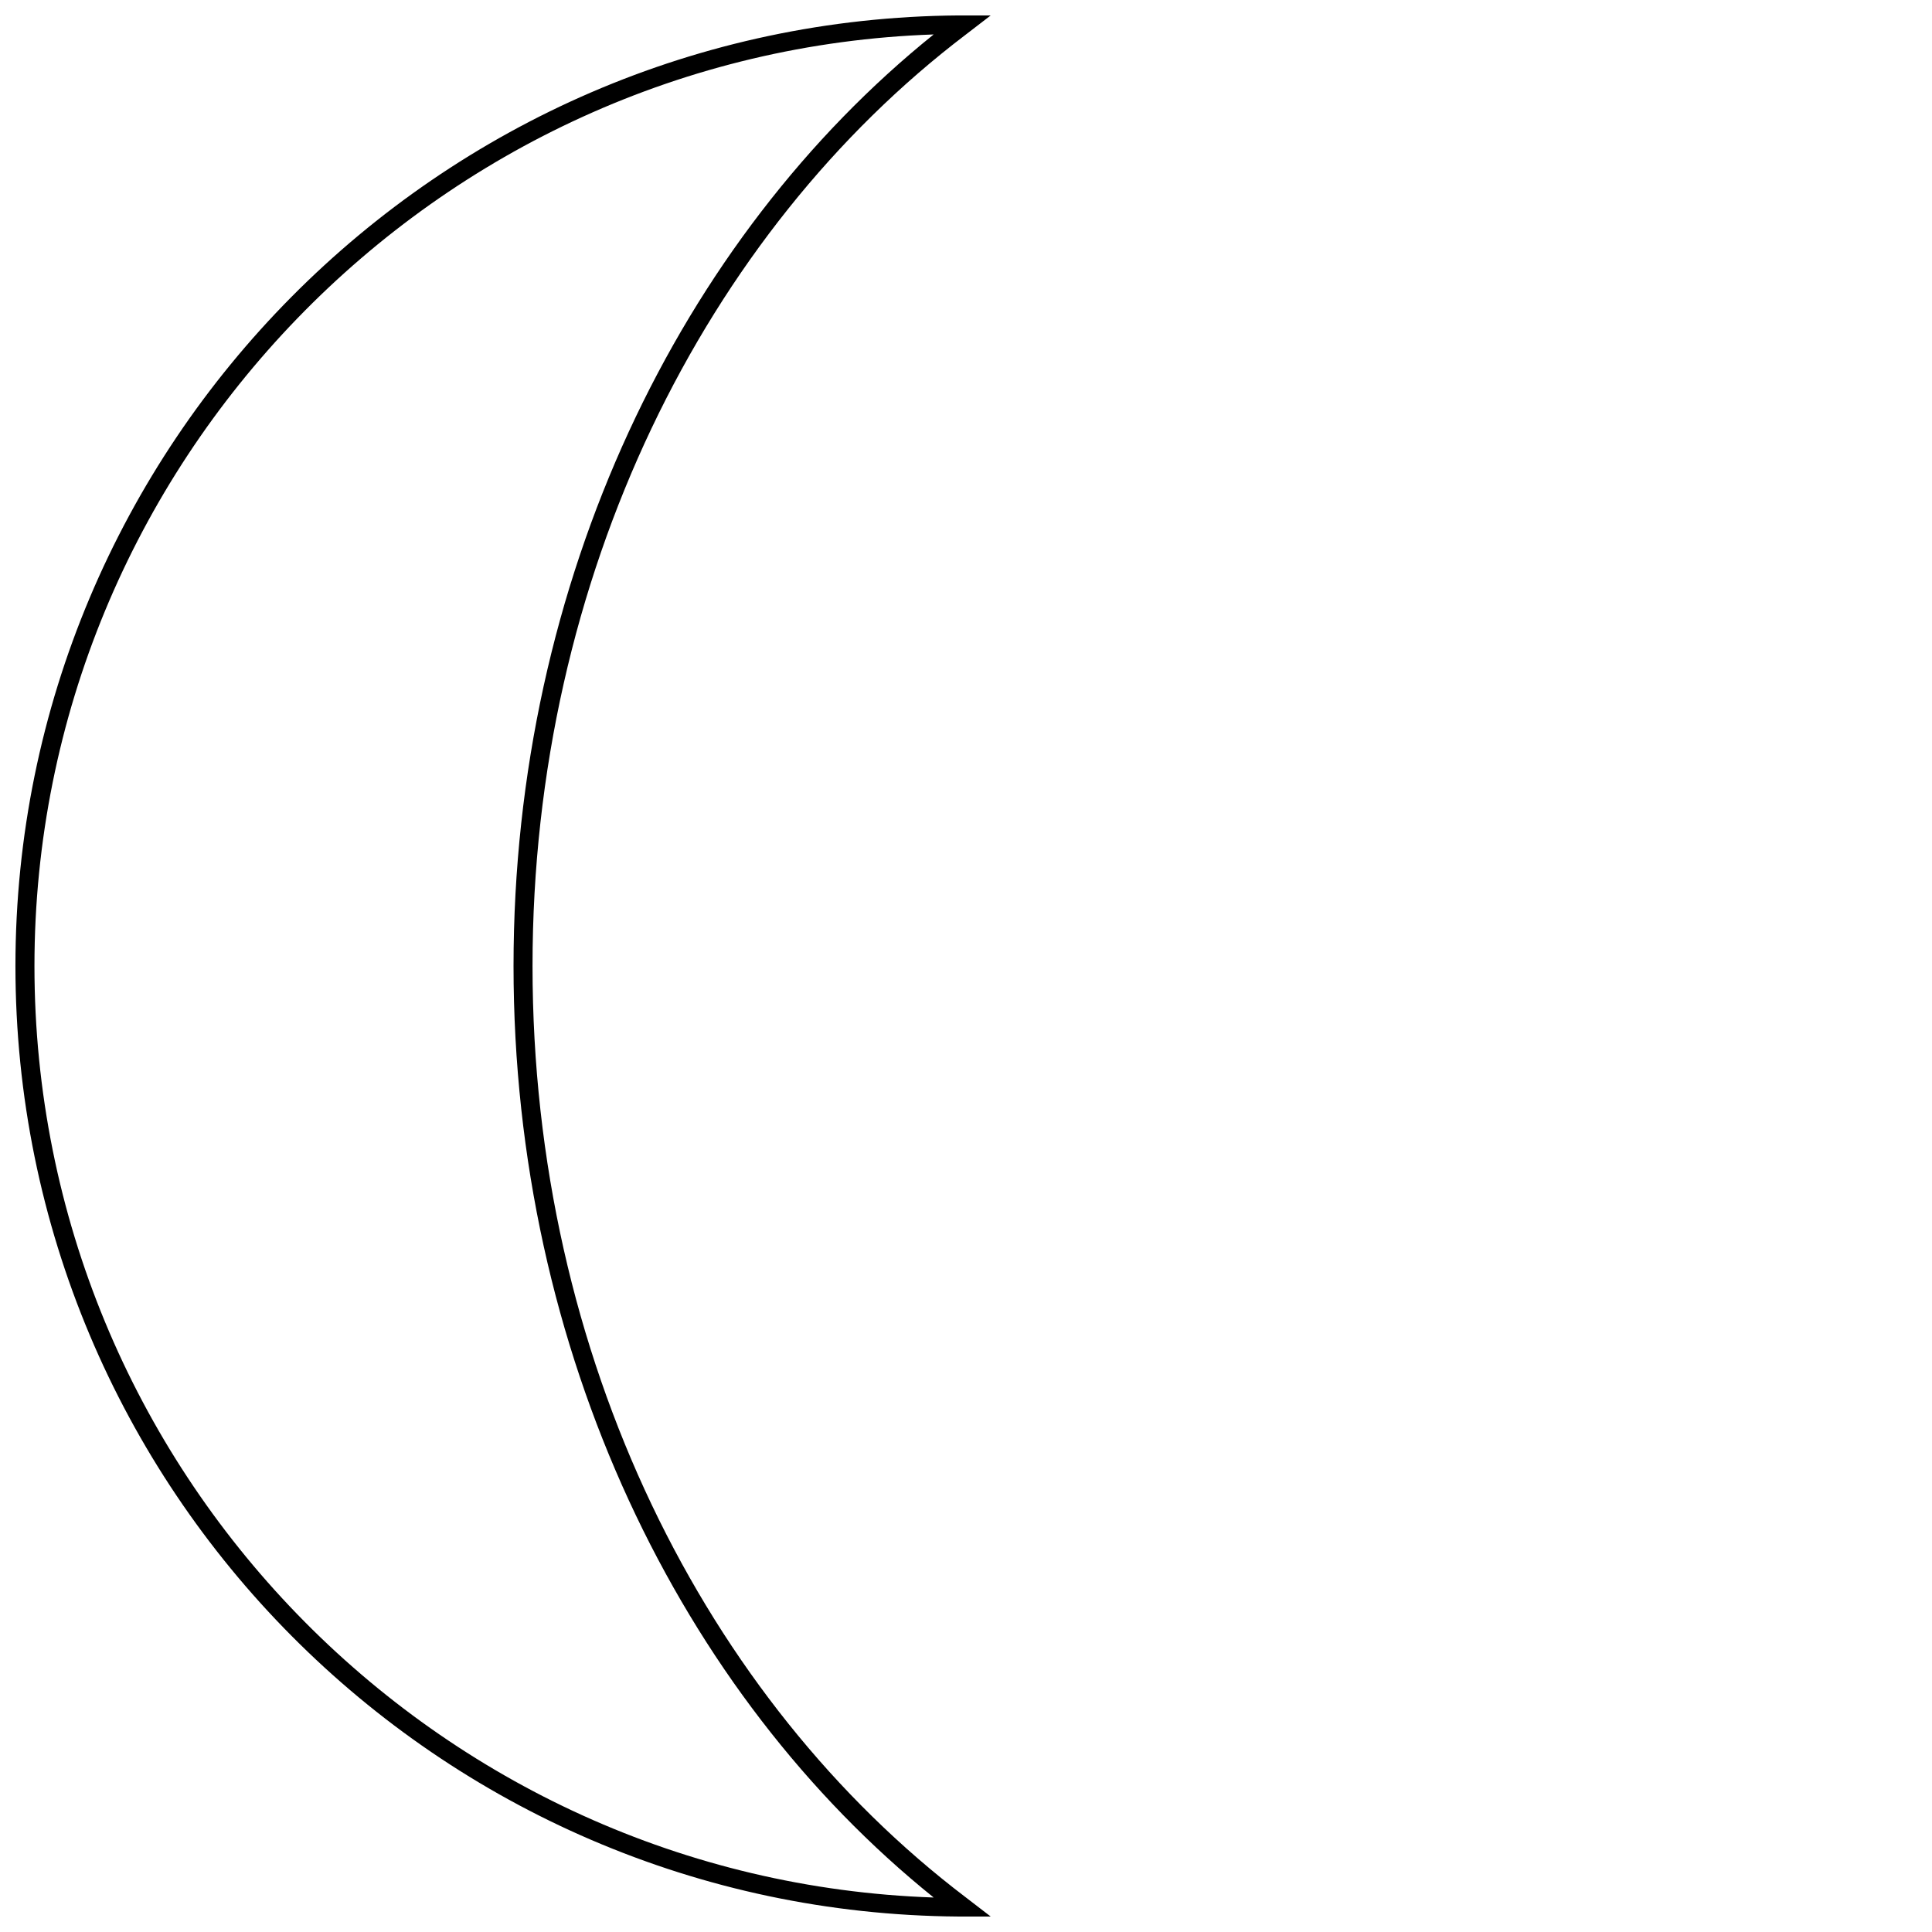 <?xml version="1.0" encoding="UTF-8"?>
<!-- Uploaded to: ICON Repo, www.svgrepo.com, Generator: ICON Repo Mixer Tools -->
<svg width="800px" height="800px" version="1.1" viewBox="144 144 512 512" xmlns="http://www.w3.org/2000/svg">
 <defs>
  <clipPath id="a">
   <path d="m148.09 148.09h258.91v503.81h-258.91z"/>
  </clipPath>
 </defs>
 <g clip-path="url(#a)">
  <path d="m397.98 651.9h8.566l-6.551-5.039c-69.023-52.395-114.87-143.08-114.87-246.86 0-103.28 45.848-194.47 114.87-246.87l6.551-5.039h-8.566c-138.04 1.008-249.89 113.86-249.89 251.91 0 138.55 111.85 250.89 249.89 251.9zm-244.85-251.9c0-133.01 106.3-242.33 238.3-246.87-67.008 53.906-111.34 144.59-111.34 246.87s44.332 192.96 111.34 246.86c-132-4.531-238.3-113.36-238.3-246.86z"/>
 </g>
</svg>